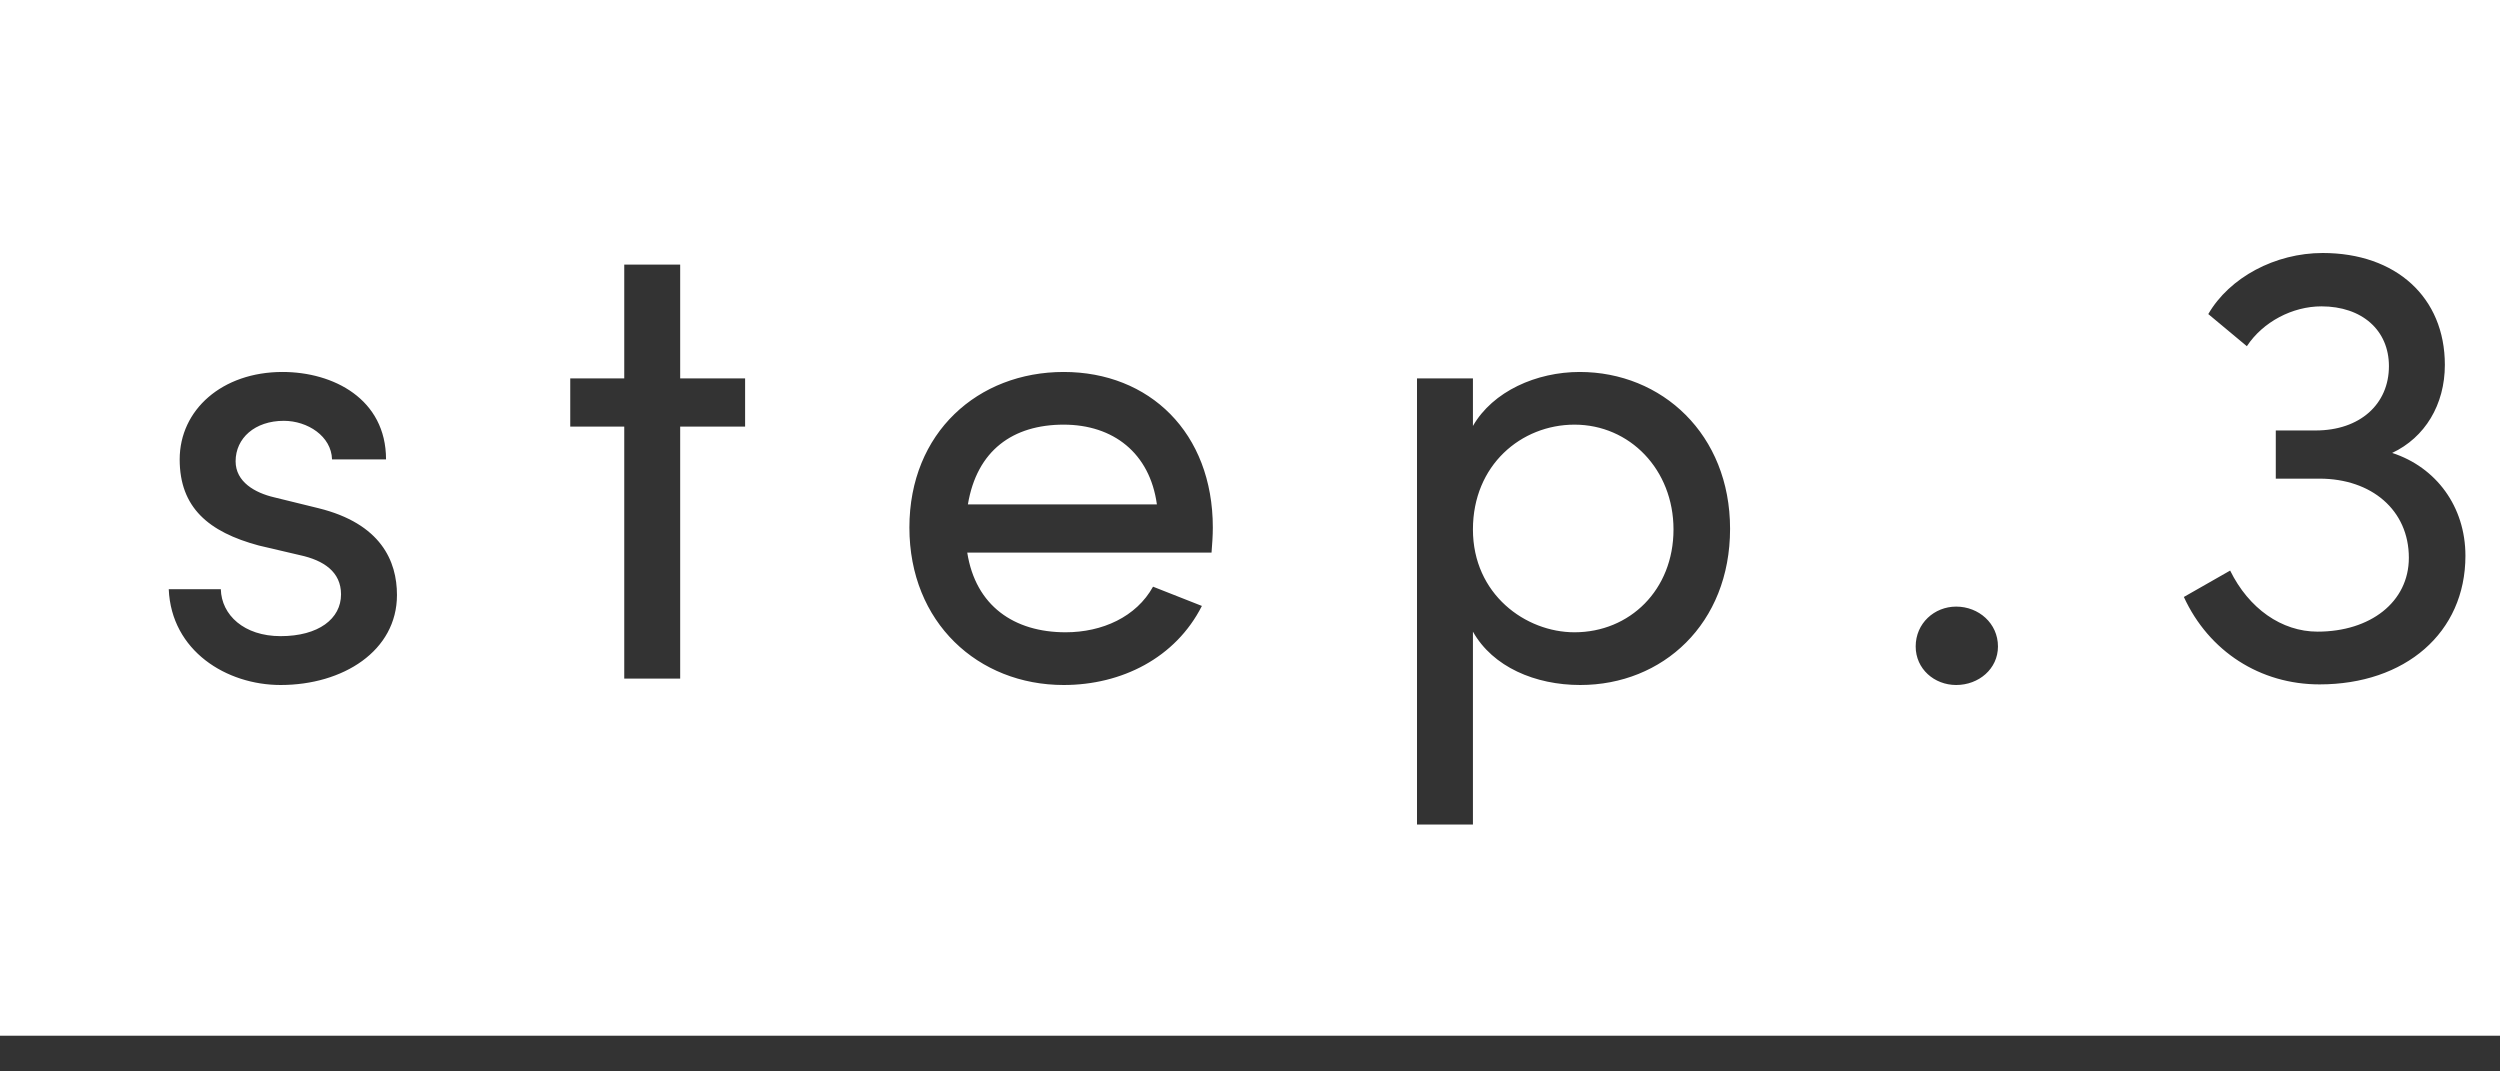 <svg width="70" height="30" viewBox="0 0 70 30" fill="none" xmlns="http://www.w3.org/2000/svg">
<path d="M7.857 19.18C6.345 19.18 4.797 18.227 4.725 16.498H6.183C6.201 17.218 6.831 17.812 7.857 17.812C8.919 17.812 9.549 17.326 9.549 16.642C9.549 16.012 9.063 15.688 8.397 15.544L7.245 15.274C5.841 14.896 5.031 14.213 5.031 12.863C5.031 11.476 6.219 10.415 7.911 10.415C9.333 10.415 10.809 11.171 10.809 12.863H9.297C9.279 12.214 8.613 11.783 7.947 11.783C7.137 11.783 6.597 12.268 6.597 12.916C6.597 13.492 7.137 13.799 7.677 13.925L8.919 14.23C10.665 14.662 11.115 15.707 11.115 16.66C11.115 18.227 9.603 19.18 7.857 19.18ZM20.863 10.595V11.944H19.045V19H17.479V11.944H15.967V10.595H17.479V7.408H19.045V10.595H20.863ZM33.959 14.771C33.959 15.005 33.941 15.239 33.923 15.473H27.083C27.317 16.966 28.397 17.704 29.837 17.704C30.863 17.704 31.817 17.273 32.285 16.427L33.653 16.966C32.915 18.424 31.403 19.18 29.783 19.18C27.389 19.18 25.463 17.434 25.463 14.771C25.463 12.107 27.389 10.415 29.783 10.415C32.177 10.415 33.959 12.107 33.959 14.771ZM27.101 14.123H32.393C32.195 12.682 31.169 11.89 29.783 11.89C28.361 11.89 27.353 12.611 27.101 14.123ZM44.23 10.415C46.534 10.415 48.442 12.161 48.442 14.806C48.442 17.471 46.552 19.18 44.248 19.18C42.988 19.18 41.8 18.677 41.242 17.686V23.087H39.676V10.595H41.242V11.927C41.8 10.954 43.024 10.415 44.23 10.415ZM44.086 17.704C45.634 17.704 46.858 16.517 46.858 14.825C46.858 13.15 45.634 11.89 44.086 11.89C42.592 11.89 41.242 13.024 41.242 14.825C41.242 16.642 42.718 17.704 44.086 17.704ZM54.773 19.18C54.161 19.18 53.639 18.73 53.639 18.101C53.639 17.453 54.161 16.985 54.773 16.985C55.403 16.985 55.943 17.453 55.943 18.101C55.943 18.73 55.403 19.18 54.773 19.18ZM66.98 12.682C68.204 13.079 69.032 14.177 69.032 15.562C69.032 17.723 67.34 19.163 64.946 19.163C63.29 19.163 61.85 18.244 61.148 16.715L62.444 15.976C62.966 17.038 63.884 17.686 64.892 17.686C66.368 17.686 67.448 16.858 67.448 15.617C67.448 14.284 66.404 13.402 64.946 13.402H63.722V12.053H64.838C66.08 12.053 66.89 11.315 66.89 10.252C66.89 9.244 66.134 8.578 65 8.578C64.19 8.578 63.362 9.01 62.912 9.694L61.832 8.794C62.426 7.768 63.704 7.084 65.036 7.084C67.088 7.084 68.456 8.326 68.456 10.216C68.456 11.332 67.898 12.251 66.98 12.682Z" fill="#333333"/>
<line y1="29.5" x2="70" y2="29.5" stroke="#333333"/>
</svg>

